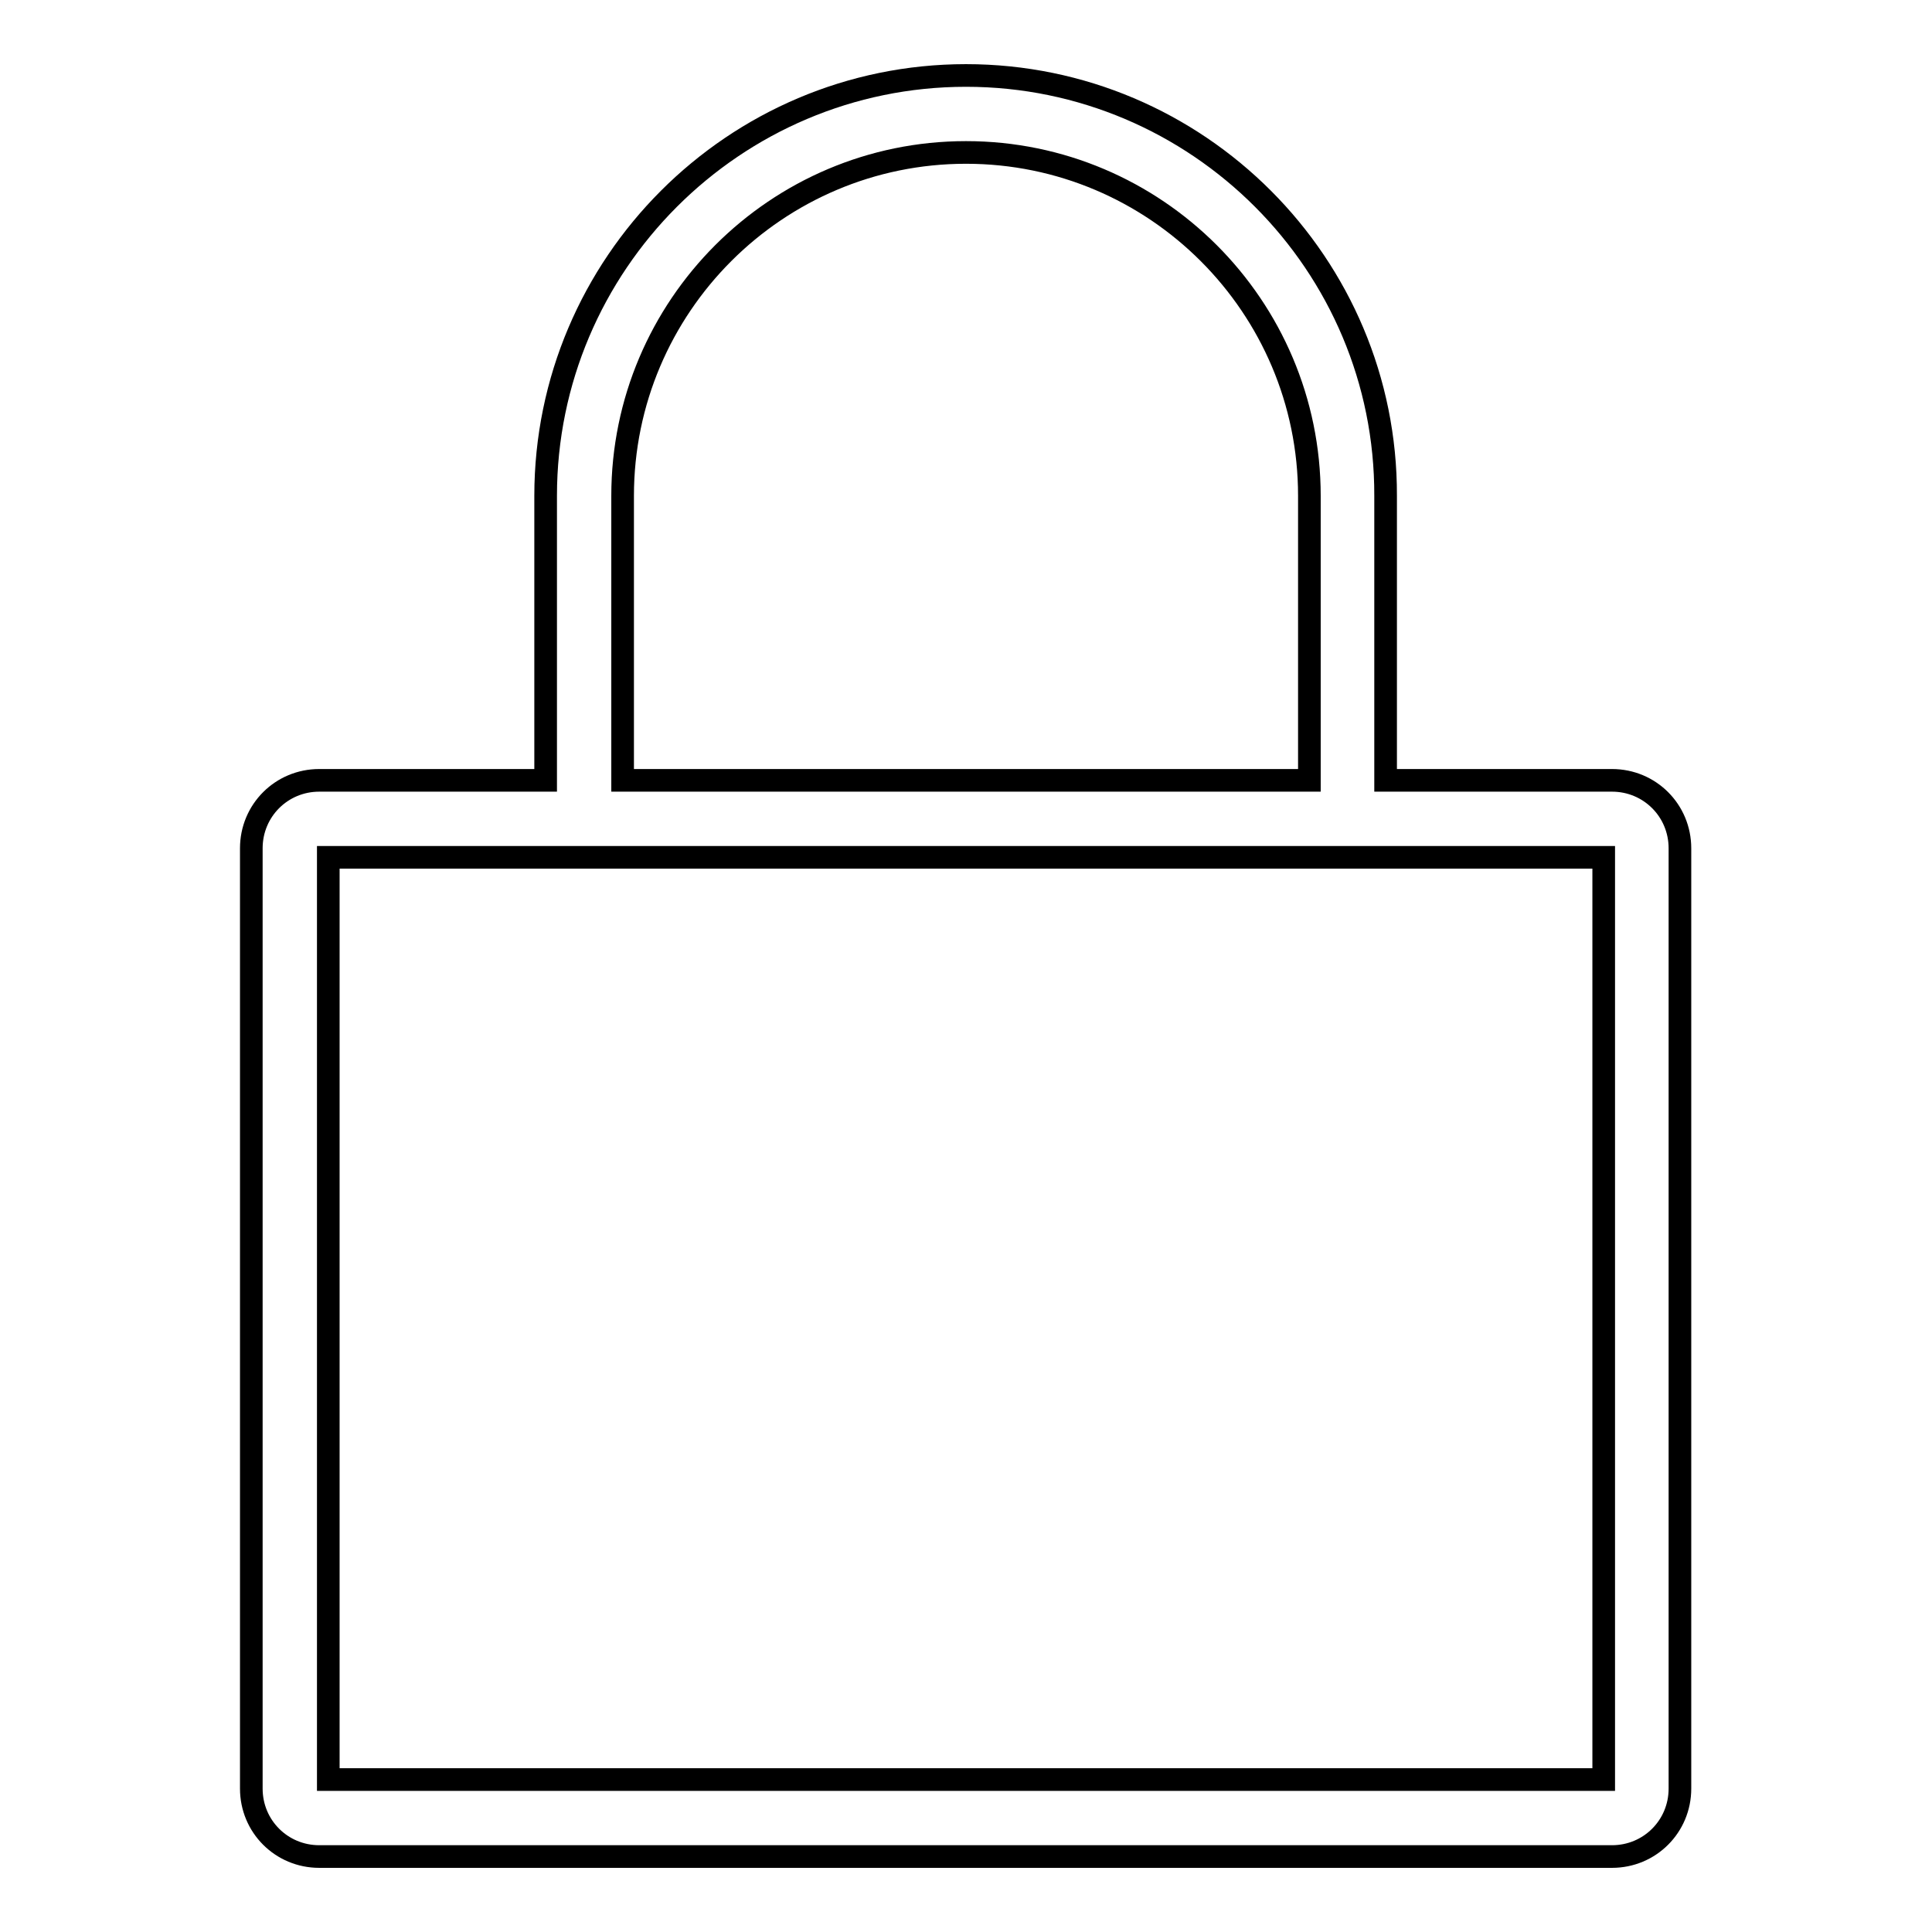 <?xml version="1.0" encoding="utf-8"?>
<!-- Svg Vector Icons : http://www.onlinewebfonts.com/icon -->
<!DOCTYPE svg PUBLIC "-//W3C//DTD SVG 1.1//EN" "http://www.w3.org/Graphics/SVG/1.1/DTD/svg11.dtd">
<svg version="1.1" xmlns="http://www.w3.org/2000/svg" xmlns:xlink="http://www.w3.org/1999/xlink" x="0px" y="0px" viewBox="0 0 256 256" enable-background="new 0 0 256 256" xml:space="preserve">
<g><g><path stroke-width="3" fill-opacity="0" stroke="#000000"  d="M128,10c-30.7,0-55.7,25-55.7,55.7v37.7h-30c-5,0-9,4-9,9V237c0,5,4,9,9,9h171.3c5,0,9-4,9-9V112.4c0-5-4-9-9-9h-30V65.7C183.7,35,158.7,10,128,10z M82.5,65.7c0-25.1,20.4-45.5,45.5-45.5s45.5,20.4,45.5,45.5v37.7H82.5V65.7z M212.5,113.6v122.2h-169V113.6H212.5z"/></g></g>
</svg>